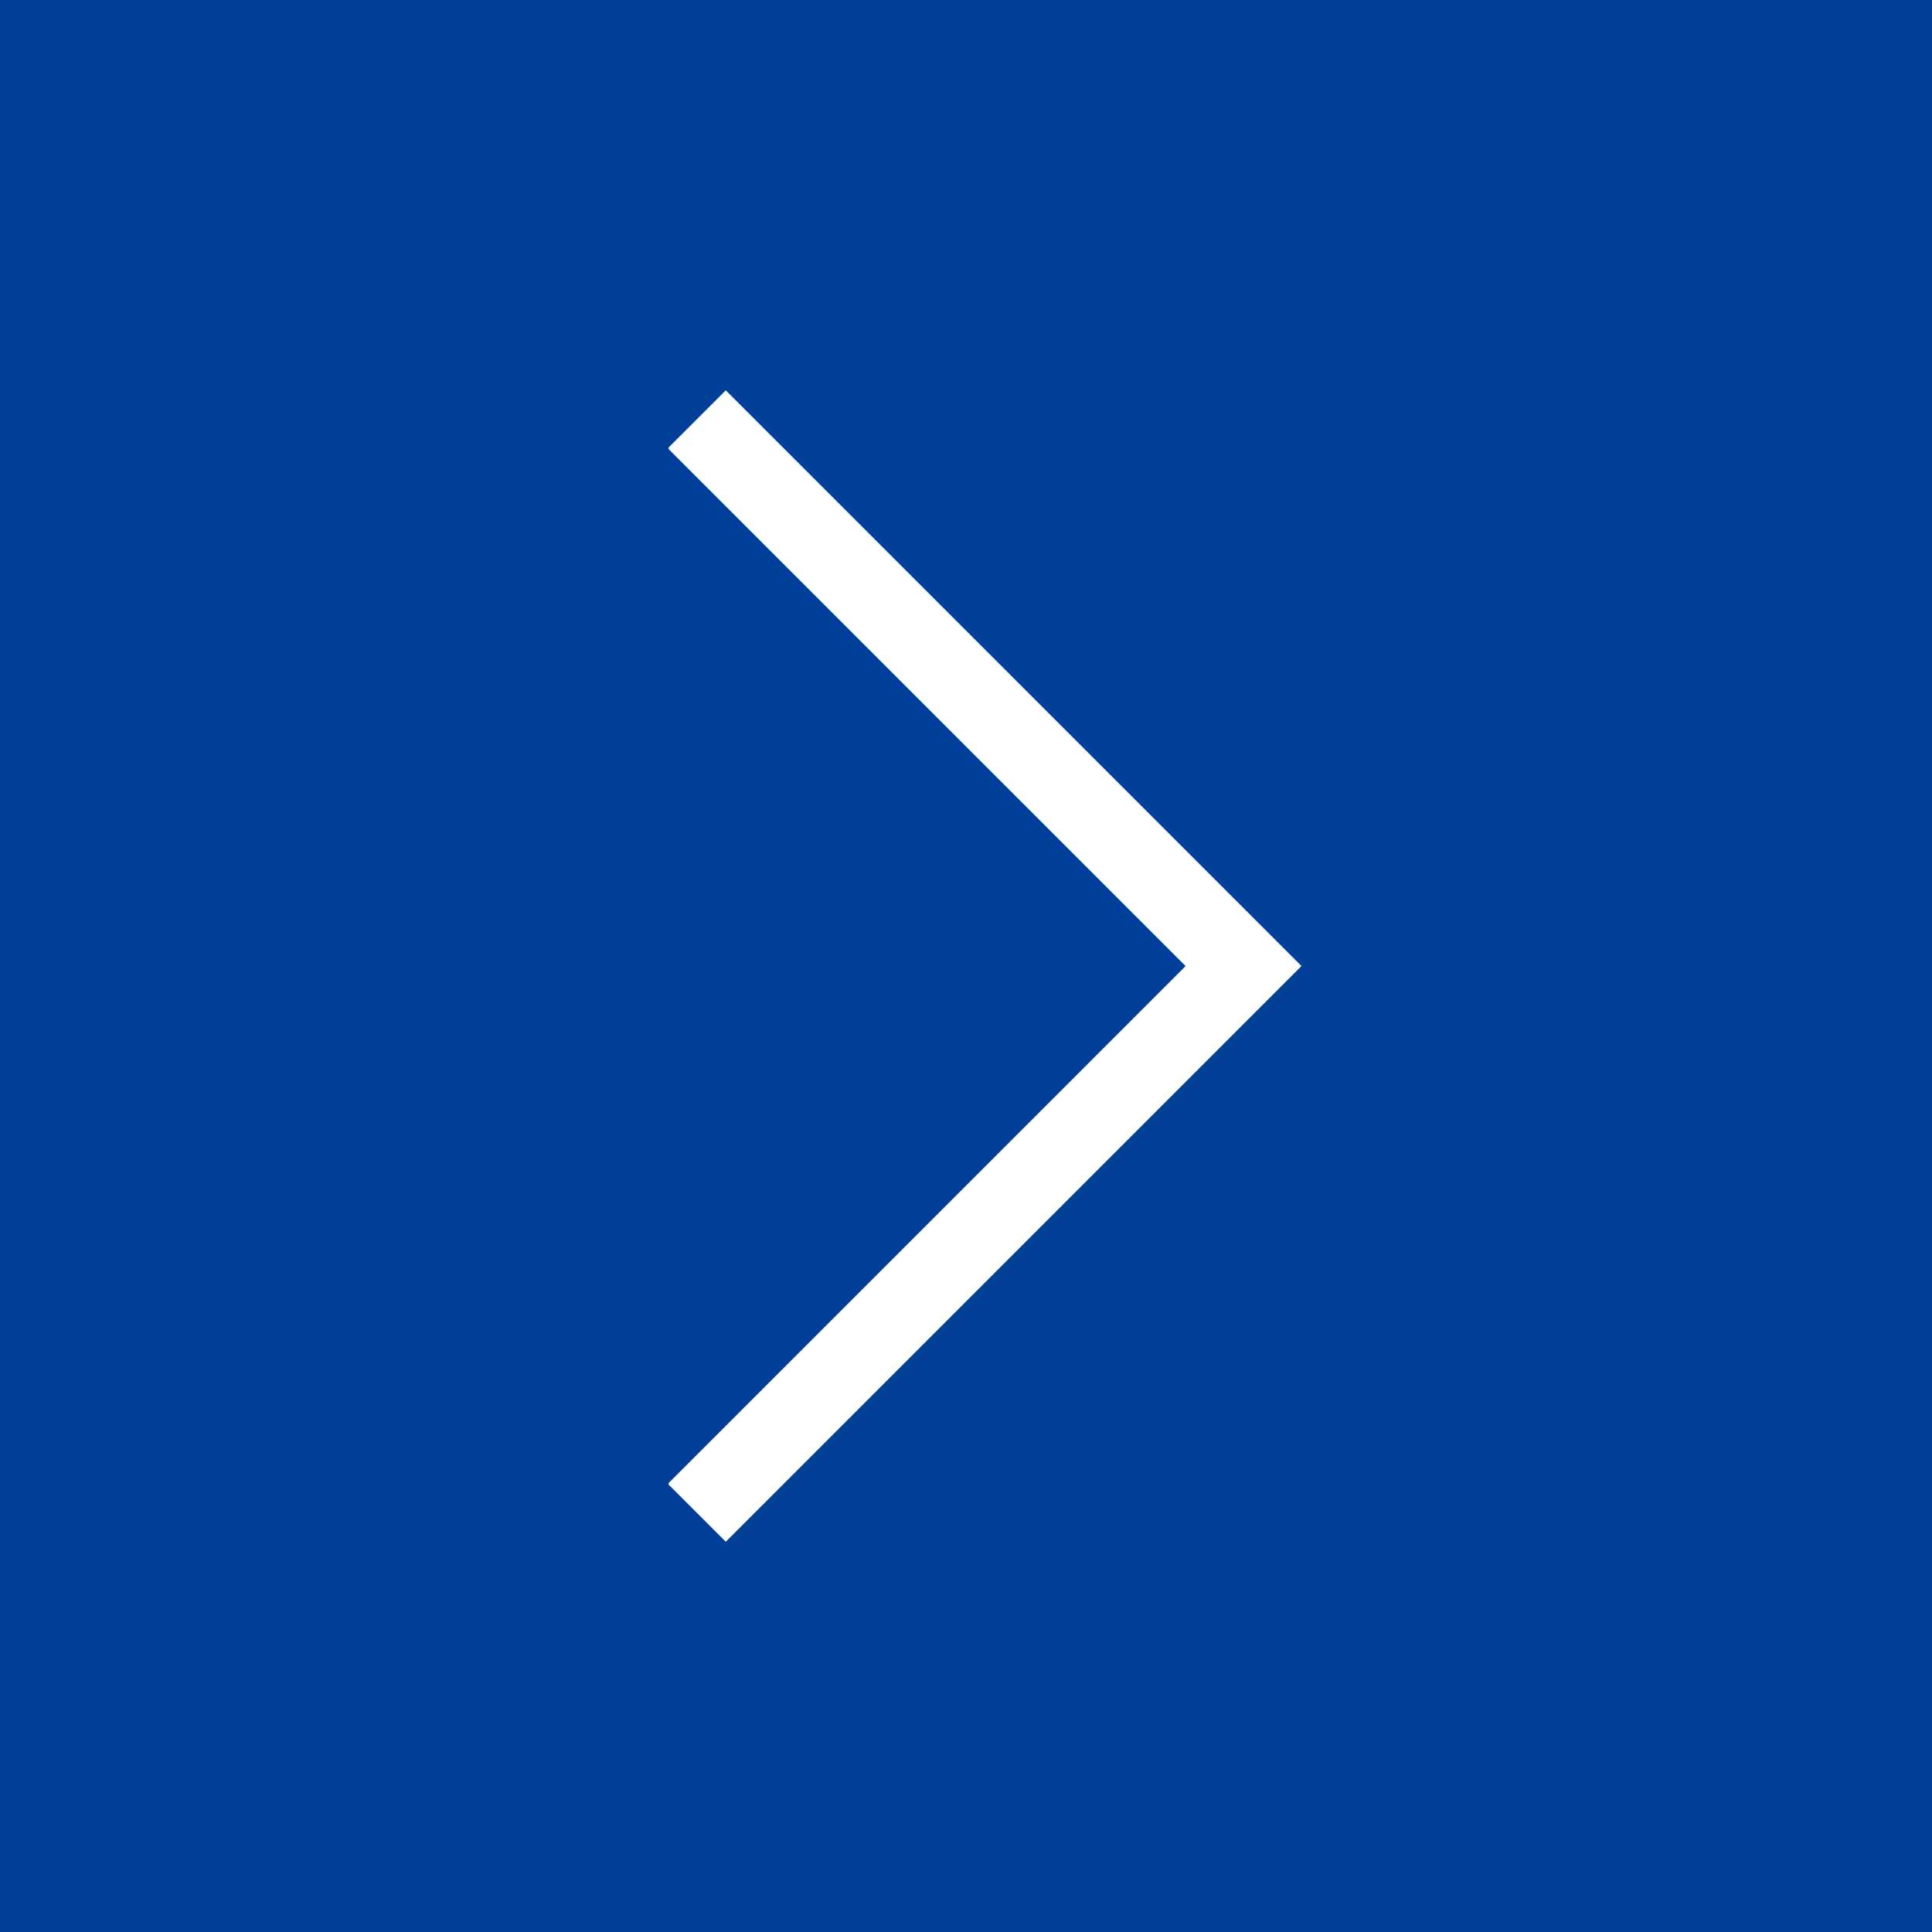 <svg xmlns="http://www.w3.org/2000/svg" xmlns:xlink="http://www.w3.org/1999/xlink" width="26" height="26" viewBox="0 0 26 26">
  <defs>
    <clipPath id="clip-path">
      <rect id="長方形_140" data-name="長方形 140" width="8.512" height="15.554" transform="translate(1464.3 648.9)" fill="#fff" stroke="#707070" stroke-width="1" opacity="0.578"/>
    </clipPath>
  </defs>
  <g id="グループ_19" data-name="グループ 19" transform="translate(-1896 -1821)">
    <g id="グループ_18" data-name="グループ 18">
      <rect id="長方形_142" data-name="長方形 142" width="26" height="26" transform="translate(1896 1821)" fill="#004098"/>
      <g id="マスクグループ_1" data-name="マスクグループ 1" transform="translate(440.7 1177.323)" clip-path="url(#clip-path)">
        <g id="合体_1" data-name="合体 1" transform="translate(1465.067 648.932) rotate(45)">
          <path id="パス_4" data-name="パス 4" d="M9.858,10.954V1.1H0V0H10.954V10.954Z" transform="translate(0 0)" fill="#fff"/>
          <path id="パス_5" data-name="パス 5" d="M10.953,10.953h-1.1V1.1H0V0H10.953Z" transform="translate(0 0)" fill="#fff"/>
        </g>
      </g>
    </g>
  </g>
</svg>
